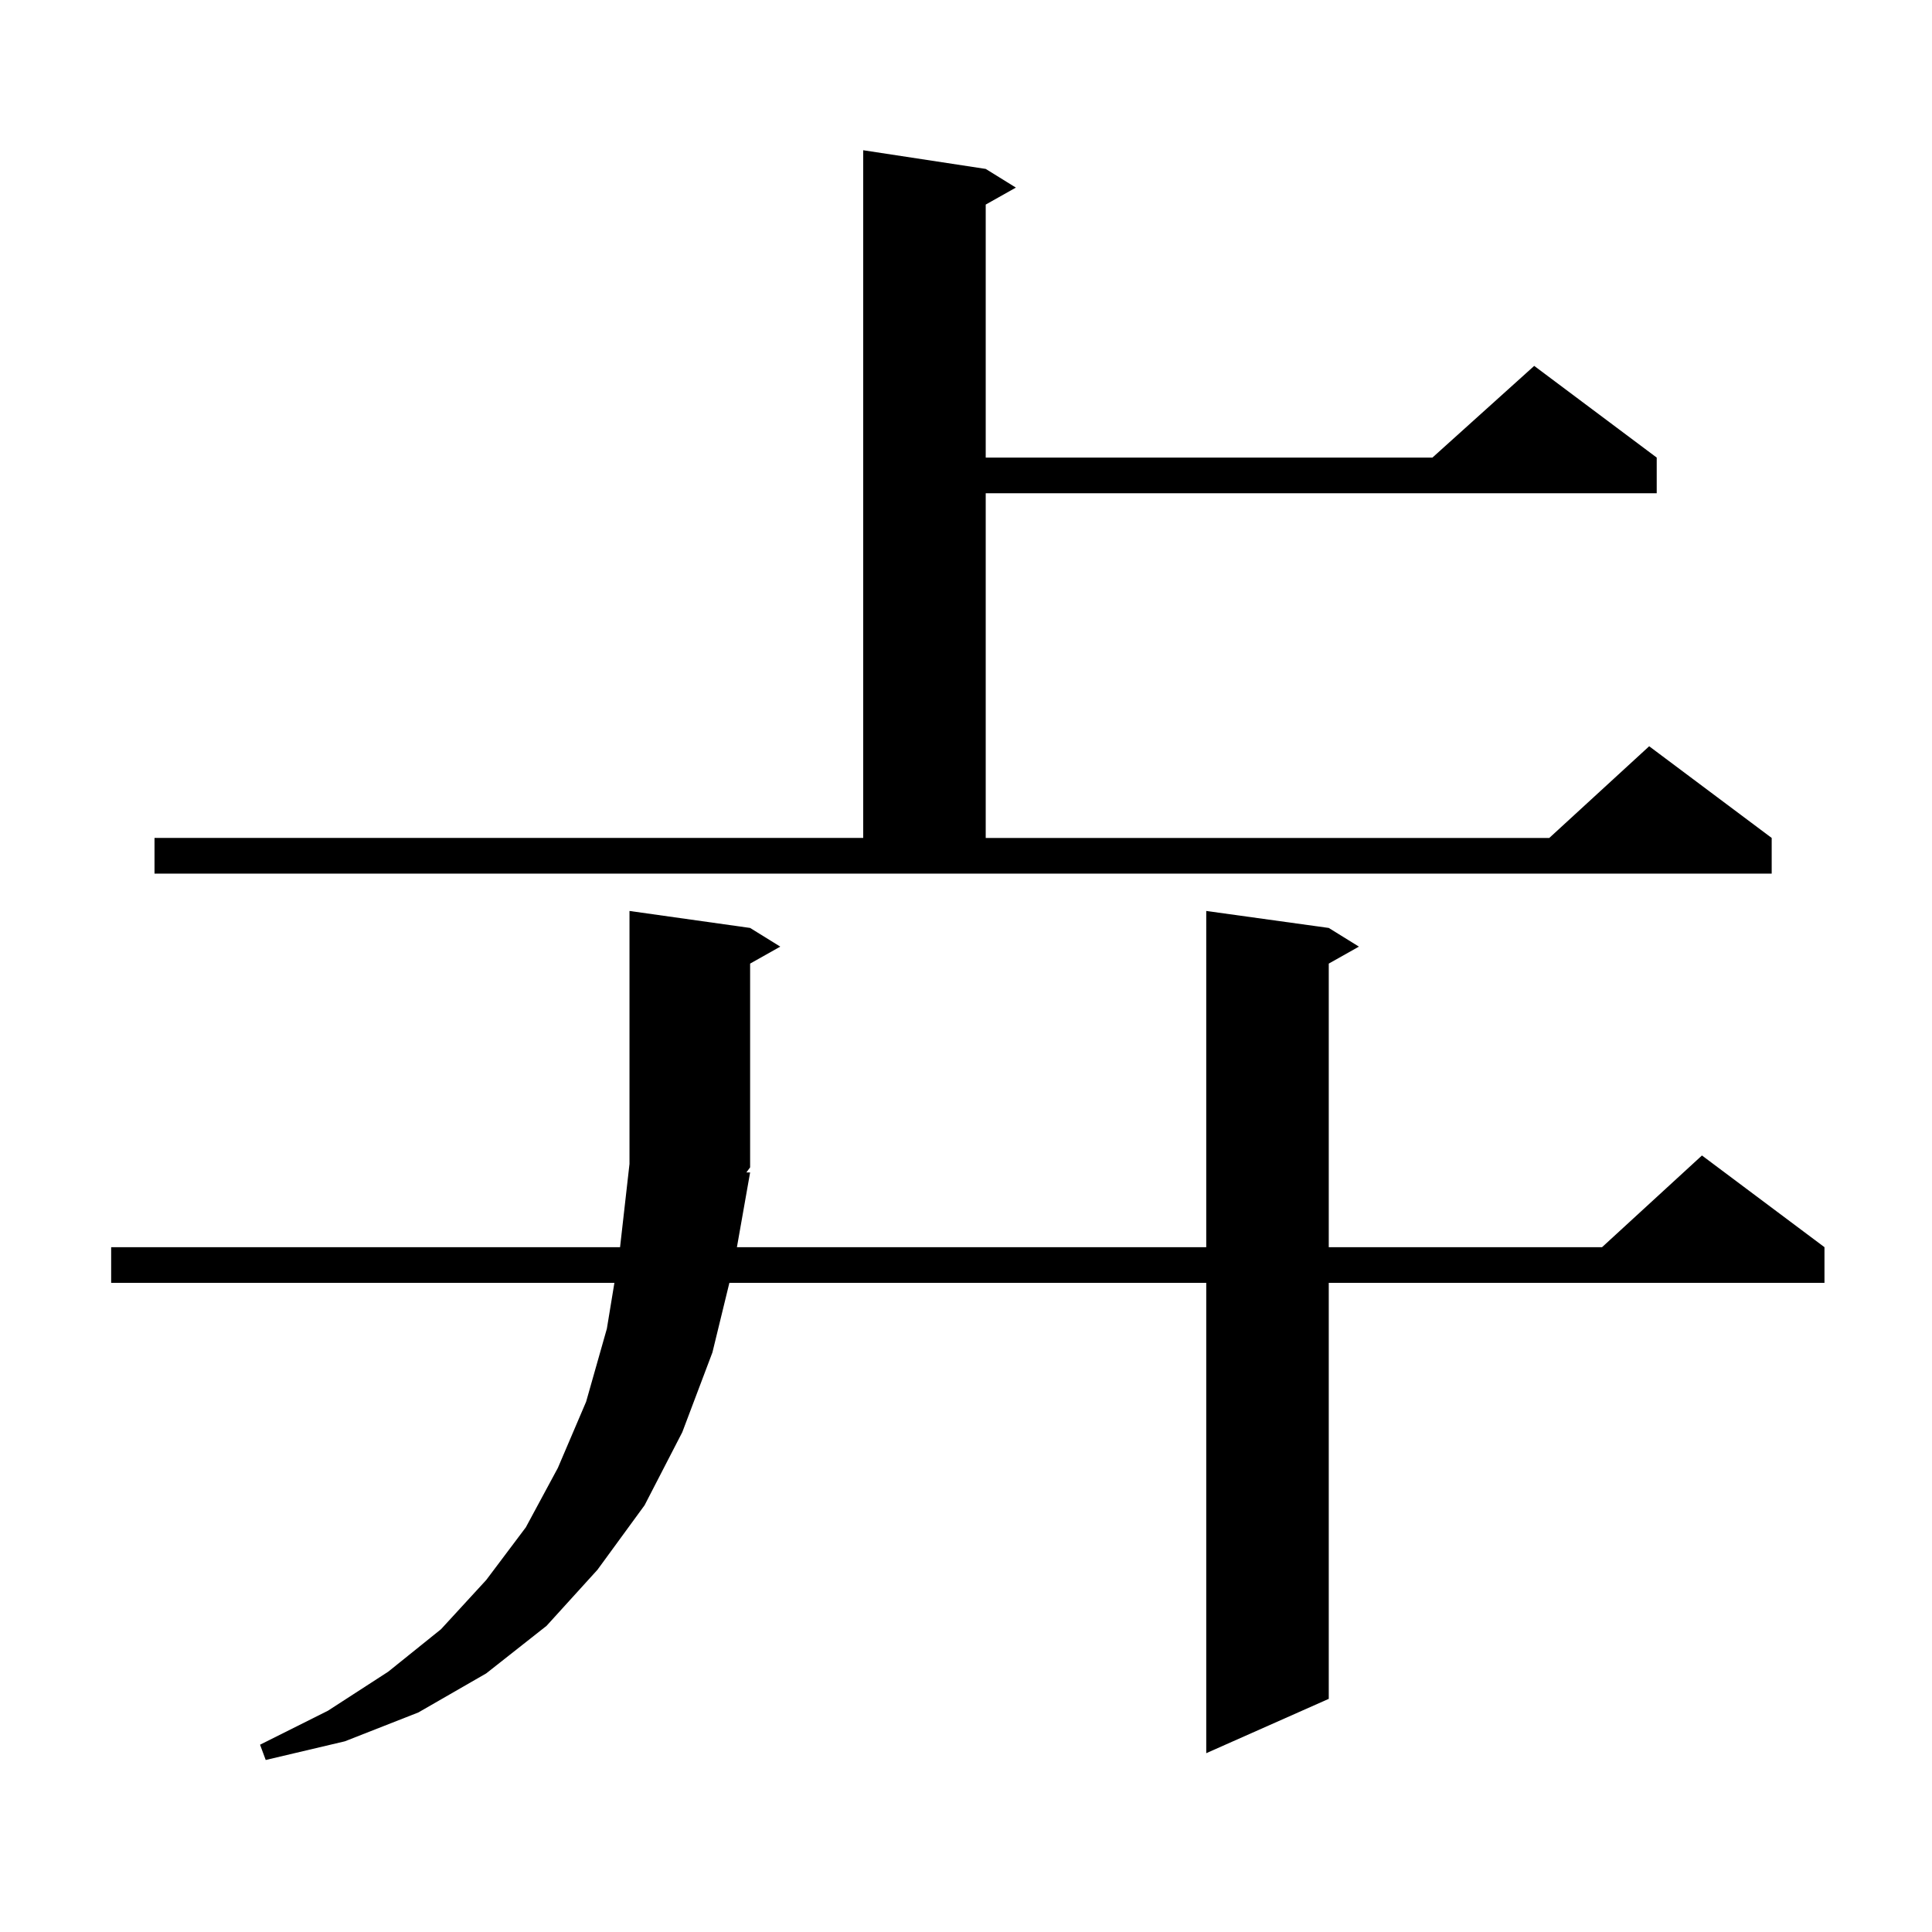 <?xml version="1.0" encoding="utf-8"?>
<!-- Generator: Adobe Illustrator 16.0.0, SVG Export Plug-In . SVG Version: 6.00 Build 0)  -->
<!DOCTYPE svg PUBLIC "-//W3C//DTD SVG 1.1//EN" "http://www.w3.org/Graphics/SVG/1.1/DTD/svg11.dtd">
<svg version="1.1" id="图层_1" xmlns="http://www.w3.org/2000/svg" xmlns:xlink="http://www.w3.org/1999/xlink" x="0px" y="0px"
	 width="1000px" height="1000px" viewBox="0 0 1000 1000" enable-background="new 0 0 1000 1000" xml:space="preserve">
<path d="M388.259,606.863l-6.829,38.672h242.921V471.512l63.413,8.789l15.609,9.668l-15.609,8.789v146.777h141.46l51.706-47.461
	l63.413,47.461v18.457H687.764v215.332l-63.413,28.125V663.992H377.527l-8.78,36.035l-15.609,41.309l-19.512,37.793l-24.39,33.398
	l-26.341,29.004l-31.219,24.609l-35.121,20.215l-38.048,14.941l-40.975,9.668l-2.927-7.91l35.121-17.578l31.219-20.215
	l27.316-21.973l23.414-25.488l20.487-27.246l16.585-30.762l14.634-34.277l10.731-37.793l3.902-23.73H57.536v-18.457h263.408
	l4.878-43.066V471.512l62.438,8.789l15.609,9.668l-15.609,8.789v105.469l-1.951,2.637H388.259z M79.974,433.719h366.82V77.762
	l63.413,9.668l15.609,9.668l-15.609,8.789v130.957h231.214l52.682-47.461l63.413,47.461v18.457H510.207v178.418h291.7l51.706-47.461
	l63.413,47.461v18.457H79.974V433.719z"/>
</svg>
